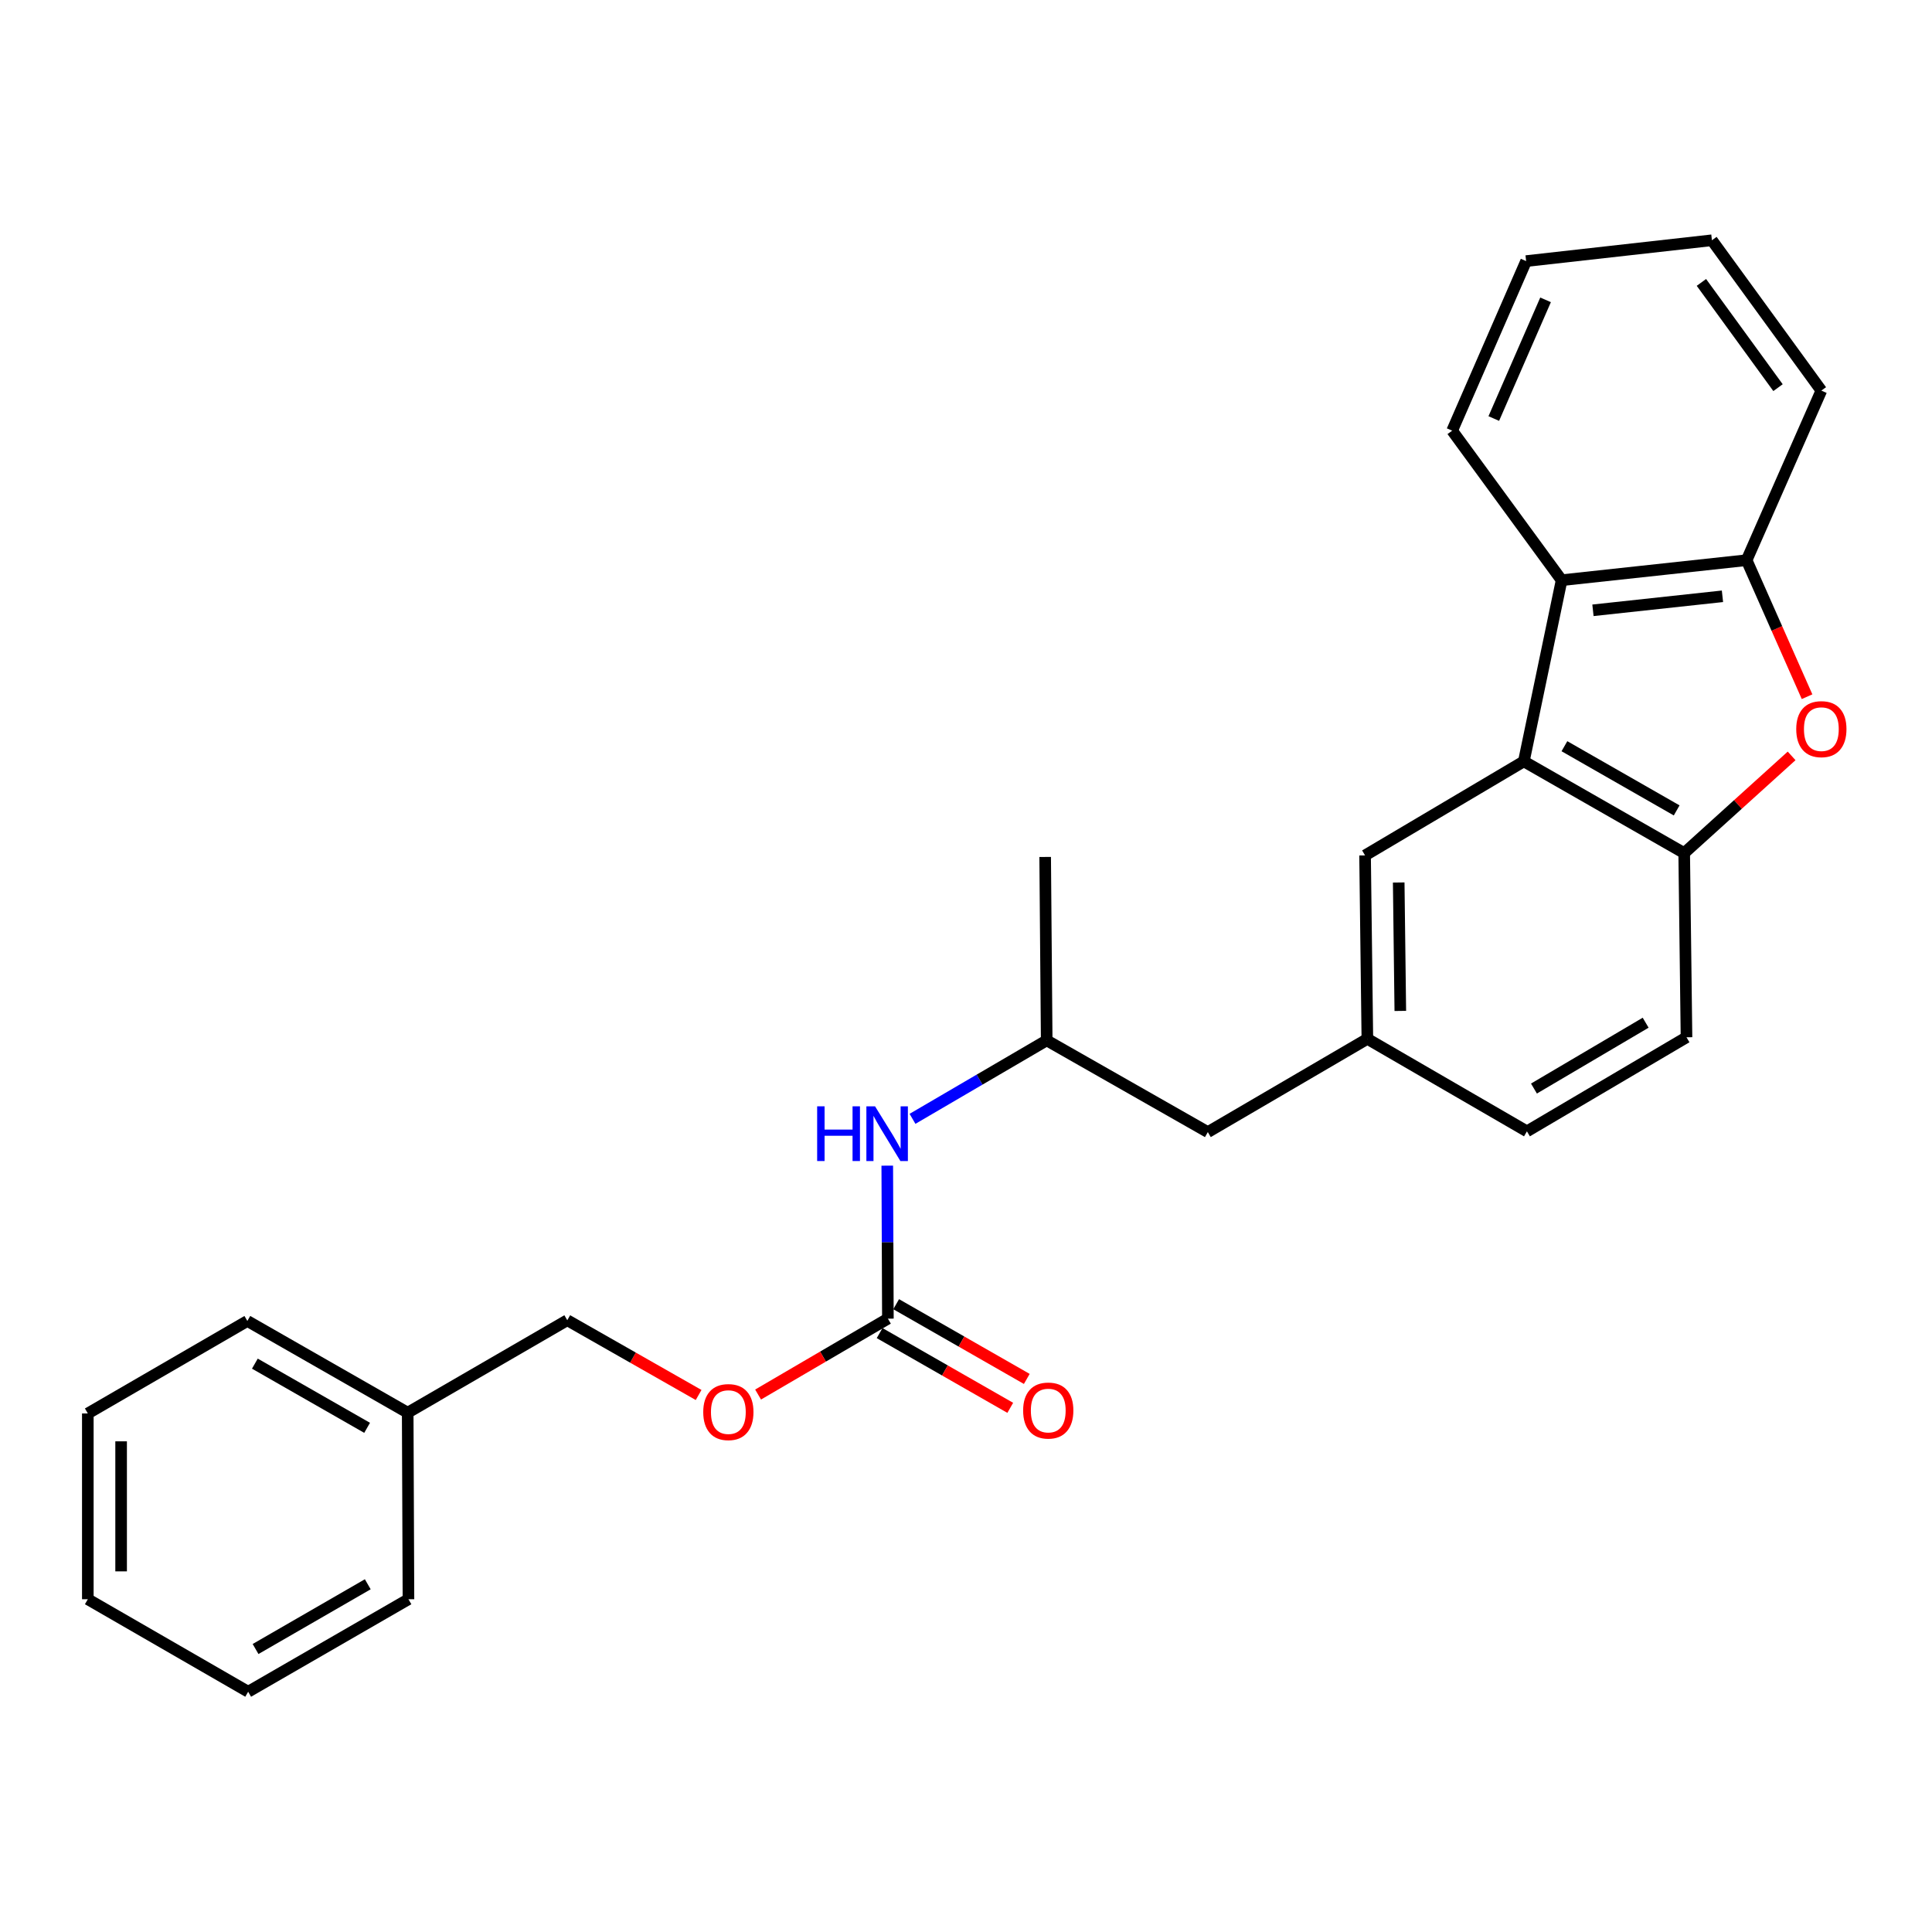 <?xml version='1.0' encoding='iso-8859-1'?>
<svg version='1.1' baseProfile='full'
              xmlns='http://www.w3.org/2000/svg'
                      xmlns:rdkit='http://www.rdkit.org/xml'
                      xmlns:xlink='http://www.w3.org/1999/xlink'
                  xml:space='preserve'
width='1000px' height='1000px' viewBox='0 0 1000 1000'>
<!-- END OF HEADER -->
<rect style='opacity:1.0;fill:#FFFFFF;stroke:none' width='1000' height='1000' x='0' y='0'> </rect>
<path class='bond-1' d='M 788.737,394.079 L 871.733,441.548' style='fill:none;fill-rule:evenodd;stroke:#000000;stroke-width:6px;stroke-linecap:butt;stroke-linejoin:miter;stroke-opacity:1' />
<path class='bond-1' d='M 809.744,386.237 L 867.841,419.465' style='fill:none;fill-rule:evenodd;stroke:#000000;stroke-width:6px;stroke-linecap:butt;stroke-linejoin:miter;stroke-opacity:1' />
<path class='bond-2' d='M 788.737,394.079 L 808.291,300.311' style='fill:none;fill-rule:evenodd;stroke:#000000;stroke-width:6px;stroke-linecap:butt;stroke-linejoin:miter;stroke-opacity:1' />
<path class='bond-6' d='M 788.737,394.079 L 706.555,442.754' style='fill:none;fill-rule:evenodd;stroke:#000000;stroke-width:6px;stroke-linecap:butt;stroke-linejoin:miter;stroke-opacity:1' />
<path class='bond-0' d='M 927.336,391.247 L 899.534,416.397' style='fill:none;fill-rule:evenodd;stroke:#FF0000;stroke-width:6px;stroke-linecap:butt;stroke-linejoin:miter;stroke-opacity:1' />
<path class='bond-0' d='M 899.534,416.397 L 871.733,441.548' style='fill:none;fill-rule:evenodd;stroke:#000000;stroke-width:6px;stroke-linecap:butt;stroke-linejoin:miter;stroke-opacity:1' />
<path class='bond-26' d='M 935.333,360.613 L 919.692,325.281' style='fill:none;fill-rule:evenodd;stroke:#FF0000;stroke-width:6px;stroke-linecap:butt;stroke-linejoin:miter;stroke-opacity:1' />
<path class='bond-26' d='M 919.692,325.281 L 904.052,289.95' style='fill:none;fill-rule:evenodd;stroke:#000000;stroke-width:6px;stroke-linecap:butt;stroke-linejoin:miter;stroke-opacity:1' />
<path class='bond-9' d='M 871.733,441.548 L 872.93,536.896' style='fill:none;fill-rule:evenodd;stroke:#000000;stroke-width:6px;stroke-linecap:butt;stroke-linejoin:miter;stroke-opacity:1' />
<path class='bond-3' d='M 808.291,300.311 L 904.052,289.95' style='fill:none;fill-rule:evenodd;stroke:#000000;stroke-width:6px;stroke-linecap:butt;stroke-linejoin:miter;stroke-opacity:1' />
<path class='bond-3' d='M 824.51,315.894 L 891.542,308.641' style='fill:none;fill-rule:evenodd;stroke:#000000;stroke-width:6px;stroke-linecap:butt;stroke-linejoin:miter;stroke-opacity:1' />
<path class='bond-16' d='M 808.291,300.311 L 751.639,222.908' style='fill:none;fill-rule:evenodd;stroke:#000000;stroke-width:6px;stroke-linecap:butt;stroke-linejoin:miter;stroke-opacity:1' />
<path class='bond-17' d='M 904.052,289.95 L 942.729,202.176' style='fill:none;fill-rule:evenodd;stroke:#000000;stroke-width:6px;stroke-linecap:butt;stroke-linejoin:miter;stroke-opacity:1' />
<path class='bond-4' d='M 459.57,682.529 L 459.408,642.935' style='fill:none;fill-rule:evenodd;stroke:#000000;stroke-width:6px;stroke-linecap:butt;stroke-linejoin:miter;stroke-opacity:1' />
<path class='bond-4' d='M 459.408,642.935 L 459.246,603.341' style='fill:none;fill-rule:evenodd;stroke:#0000FF;stroke-width:6px;stroke-linecap:butt;stroke-linejoin:miter;stroke-opacity:1' />
<path class='bond-7' d='M 455.291,690.01 L 489.098,709.351' style='fill:none;fill-rule:evenodd;stroke:#000000;stroke-width:6px;stroke-linecap:butt;stroke-linejoin:miter;stroke-opacity:1' />
<path class='bond-7' d='M 489.098,709.351 L 522.905,728.692' style='fill:none;fill-rule:evenodd;stroke:#FF0000;stroke-width:6px;stroke-linecap:butt;stroke-linejoin:miter;stroke-opacity:1' />
<path class='bond-7' d='M 463.85,675.048 L 497.657,694.389' style='fill:none;fill-rule:evenodd;stroke:#000000;stroke-width:6px;stroke-linecap:butt;stroke-linejoin:miter;stroke-opacity:1' />
<path class='bond-7' d='M 497.657,694.389 L 531.464,713.731' style='fill:none;fill-rule:evenodd;stroke:#FF0000;stroke-width:6px;stroke-linecap:butt;stroke-linejoin:miter;stroke-opacity:1' />
<path class='bond-10' d='M 459.57,682.529 L 425.979,702.17' style='fill:none;fill-rule:evenodd;stroke:#000000;stroke-width:6px;stroke-linecap:butt;stroke-linejoin:miter;stroke-opacity:1' />
<path class='bond-10' d='M 425.979,702.17 L 392.387,721.812' style='fill:none;fill-rule:evenodd;stroke:#FF0000;stroke-width:6px;stroke-linecap:butt;stroke-linejoin:miter;stroke-opacity:1' />
<path class='bond-5' d='M 472.31,579.109 L 507.04,558.803' style='fill:none;fill-rule:evenodd;stroke:#0000FF;stroke-width:6px;stroke-linecap:butt;stroke-linejoin:miter;stroke-opacity:1' />
<path class='bond-5' d='M 507.04,558.803 L 541.771,538.496' style='fill:none;fill-rule:evenodd;stroke:#000000;stroke-width:6px;stroke-linecap:butt;stroke-linejoin:miter;stroke-opacity:1' />
<path class='bond-8' d='M 706.555,442.754 L 707.743,537.71' style='fill:none;fill-rule:evenodd;stroke:#000000;stroke-width:6px;stroke-linecap:butt;stroke-linejoin:miter;stroke-opacity:1' />
<path class='bond-8' d='M 723.969,456.782 L 724.8,523.252' style='fill:none;fill-rule:evenodd;stroke:#000000;stroke-width:6px;stroke-linecap:butt;stroke-linejoin:miter;stroke-opacity:1' />
<path class='bond-12' d='M 707.743,537.71 L 625.169,585.974' style='fill:none;fill-rule:evenodd;stroke:#000000;stroke-width:6px;stroke-linecap:butt;stroke-linejoin:miter;stroke-opacity:1' />
<path class='bond-27' d='M 707.743,537.71 L 790.336,585.581' style='fill:none;fill-rule:evenodd;stroke:#000000;stroke-width:6px;stroke-linecap:butt;stroke-linejoin:miter;stroke-opacity:1' />
<path class='bond-13' d='M 872.93,536.896 L 790.336,585.581' style='fill:none;fill-rule:evenodd;stroke:#000000;stroke-width:6px;stroke-linecap:butt;stroke-linejoin:miter;stroke-opacity:1' />
<path class='bond-13' d='M 851.788,529.35 L 793.972,563.429' style='fill:none;fill-rule:evenodd;stroke:#000000;stroke-width:6px;stroke-linecap:butt;stroke-linejoin:miter;stroke-opacity:1' />
<path class='bond-14' d='M 361.598,722.045 L 327.608,702.694' style='fill:none;fill-rule:evenodd;stroke:#FF0000;stroke-width:6px;stroke-linecap:butt;stroke-linejoin:miter;stroke-opacity:1' />
<path class='bond-14' d='M 327.608,702.694 L 293.618,683.343' style='fill:none;fill-rule:evenodd;stroke:#000000;stroke-width:6px;stroke-linecap:butt;stroke-linejoin:miter;stroke-opacity:1' />
<path class='bond-11' d='M 541.771,538.496 L 625.169,585.974' style='fill:none;fill-rule:evenodd;stroke:#000000;stroke-width:6px;stroke-linecap:butt;stroke-linejoin:miter;stroke-opacity:1' />
<path class='bond-18' d='M 541.771,538.496 L 540.976,443.559' style='fill:none;fill-rule:evenodd;stroke:#000000;stroke-width:6px;stroke-linecap:butt;stroke-linejoin:miter;stroke-opacity:1' />
<path class='bond-15' d='M 293.618,683.343 L 211.024,731.204' style='fill:none;fill-rule:evenodd;stroke:#000000;stroke-width:6px;stroke-linecap:butt;stroke-linejoin:miter;stroke-opacity:1' />
<path class='bond-19' d='M 211.024,731.204 L 128.029,683.735' style='fill:none;fill-rule:evenodd;stroke:#000000;stroke-width:6px;stroke-linecap:butt;stroke-linejoin:miter;stroke-opacity:1' />
<path class='bond-19' d='M 190.017,739.046 L 131.92,705.818' style='fill:none;fill-rule:evenodd;stroke:#000000;stroke-width:6px;stroke-linecap:butt;stroke-linejoin:miter;stroke-opacity:1' />
<path class='bond-20' d='M 211.024,731.204 L 211.417,827.759' style='fill:none;fill-rule:evenodd;stroke:#000000;stroke-width:6px;stroke-linecap:butt;stroke-linejoin:miter;stroke-opacity:1' />
<path class='bond-21' d='M 751.639,222.908 L 789.924,135.143' style='fill:none;fill-rule:evenodd;stroke:#000000;stroke-width:6px;stroke-linecap:butt;stroke-linejoin:miter;stroke-opacity:1' />
<path class='bond-21' d='M 773.181,216.635 L 799.981,155.2' style='fill:none;fill-rule:evenodd;stroke:#000000;stroke-width:6px;stroke-linecap:butt;stroke-linejoin:miter;stroke-opacity:1' />
<path class='bond-28' d='M 942.729,202.176 L 886.087,124.361' style='fill:none;fill-rule:evenodd;stroke:#000000;stroke-width:6px;stroke-linecap:butt;stroke-linejoin:miter;stroke-opacity:1' />
<path class='bond-28' d='M 920.297,200.647 L 880.647,146.177' style='fill:none;fill-rule:evenodd;stroke:#000000;stroke-width:6px;stroke-linecap:butt;stroke-linejoin:miter;stroke-opacity:1' />
<path class='bond-23' d='M 128.029,683.735 L 45.455,731.606' style='fill:none;fill-rule:evenodd;stroke:#000000;stroke-width:6px;stroke-linecap:butt;stroke-linejoin:miter;stroke-opacity:1' />
<path class='bond-24' d='M 211.417,827.759 L 128.45,875.639' style='fill:none;fill-rule:evenodd;stroke:#000000;stroke-width:6px;stroke-linecap:butt;stroke-linejoin:miter;stroke-opacity:1' />
<path class='bond-24' d='M 190.356,820.012 L 132.279,853.528' style='fill:none;fill-rule:evenodd;stroke:#000000;stroke-width:6px;stroke-linecap:butt;stroke-linejoin:miter;stroke-opacity:1' />
<path class='bond-22' d='M 789.924,135.143 L 886.087,124.361' style='fill:none;fill-rule:evenodd;stroke:#000000;stroke-width:6px;stroke-linecap:butt;stroke-linejoin:miter;stroke-opacity:1' />
<path class='bond-25' d='M 45.455,731.606 L 45.455,827.759' style='fill:none;fill-rule:evenodd;stroke:#000000;stroke-width:6px;stroke-linecap:butt;stroke-linejoin:miter;stroke-opacity:1' />
<path class='bond-25' d='M 62.691,746.029 L 62.691,813.336' style='fill:none;fill-rule:evenodd;stroke:#000000;stroke-width:6px;stroke-linecap:butt;stroke-linejoin:miter;stroke-opacity:1' />
<path class='bond-29' d='M 128.45,875.639 L 45.455,827.759' style='fill:none;fill-rule:evenodd;stroke:#000000;stroke-width:6px;stroke-linecap:butt;stroke-linejoin:miter;stroke-opacity:1' />
<path  class='atom-1' d='M 929.729 377.401
Q 929.729 370.601, 933.089 366.801
Q 936.449 363.001, 942.729 363.001
Q 949.009 363.001, 952.369 366.801
Q 955.729 370.601, 955.729 377.401
Q 955.729 384.281, 952.329 388.201
Q 948.929 392.081, 942.729 392.081
Q 936.489 392.081, 933.089 388.201
Q 929.729 384.321, 929.729 377.401
M 942.729 388.881
Q 947.049 388.881, 949.369 386.001
Q 951.729 383.081, 951.729 377.401
Q 951.729 371.841, 949.369 369.041
Q 947.049 366.201, 942.729 366.201
Q 938.409 366.201, 936.049 369.001
Q 933.729 371.801, 933.729 377.401
Q 933.729 383.121, 936.049 386.001
Q 938.409 388.881, 942.729 388.881
' fill='#FF0000'/>
<path  class='atom-6' d='M 422.958 572.628
L 426.798 572.628
L 426.798 584.668
L 441.278 584.668
L 441.278 572.628
L 445.118 572.628
L 445.118 600.948
L 441.278 600.948
L 441.278 587.868
L 426.798 587.868
L 426.798 600.948
L 422.958 600.948
L 422.958 572.628
' fill='#0000FF'/>
<path  class='atom-6' d='M 452.918 572.628
L 462.198 587.628
Q 463.118 589.108, 464.598 591.788
Q 466.078 594.468, 466.158 594.628
L 466.158 572.628
L 469.918 572.628
L 469.918 600.948
L 466.038 600.948
L 456.078 584.548
Q 454.918 582.628, 453.678 580.428
Q 452.478 578.228, 452.118 577.548
L 452.118 600.948
L 448.438 600.948
L 448.438 572.628
L 452.918 572.628
' fill='#0000FF'/>
<path  class='atom-8' d='M 529.575 730.096
Q 529.575 723.296, 532.935 719.496
Q 536.295 715.696, 542.575 715.696
Q 548.855 715.696, 552.215 719.496
Q 555.575 723.296, 555.575 730.096
Q 555.575 736.976, 552.175 740.896
Q 548.775 744.776, 542.575 744.776
Q 536.335 744.776, 532.935 740.896
Q 529.575 737.016, 529.575 730.096
M 542.575 741.576
Q 546.895 741.576, 549.215 738.696
Q 551.575 735.776, 551.575 730.096
Q 551.575 724.536, 549.215 721.736
Q 546.895 718.896, 542.575 718.896
Q 538.255 718.896, 535.895 721.696
Q 533.575 724.496, 533.575 730.096
Q 533.575 735.816, 535.895 738.696
Q 538.255 741.576, 542.575 741.576
' fill='#FF0000'/>
<path  class='atom-11' d='M 363.996 730.891
Q 363.996 724.091, 367.356 720.291
Q 370.716 716.491, 376.996 716.491
Q 383.276 716.491, 386.636 720.291
Q 389.996 724.091, 389.996 730.891
Q 389.996 737.771, 386.596 741.691
Q 383.196 745.571, 376.996 745.571
Q 370.756 745.571, 367.356 741.691
Q 363.996 737.811, 363.996 730.891
M 376.996 742.371
Q 381.316 742.371, 383.636 739.491
Q 385.996 736.571, 385.996 730.891
Q 385.996 725.331, 383.636 722.531
Q 381.316 719.691, 376.996 719.691
Q 372.676 719.691, 370.316 722.491
Q 367.996 725.291, 367.996 730.891
Q 367.996 736.611, 370.316 739.491
Q 372.676 742.371, 376.996 742.371
' fill='#FF0000'/>
</svg>

